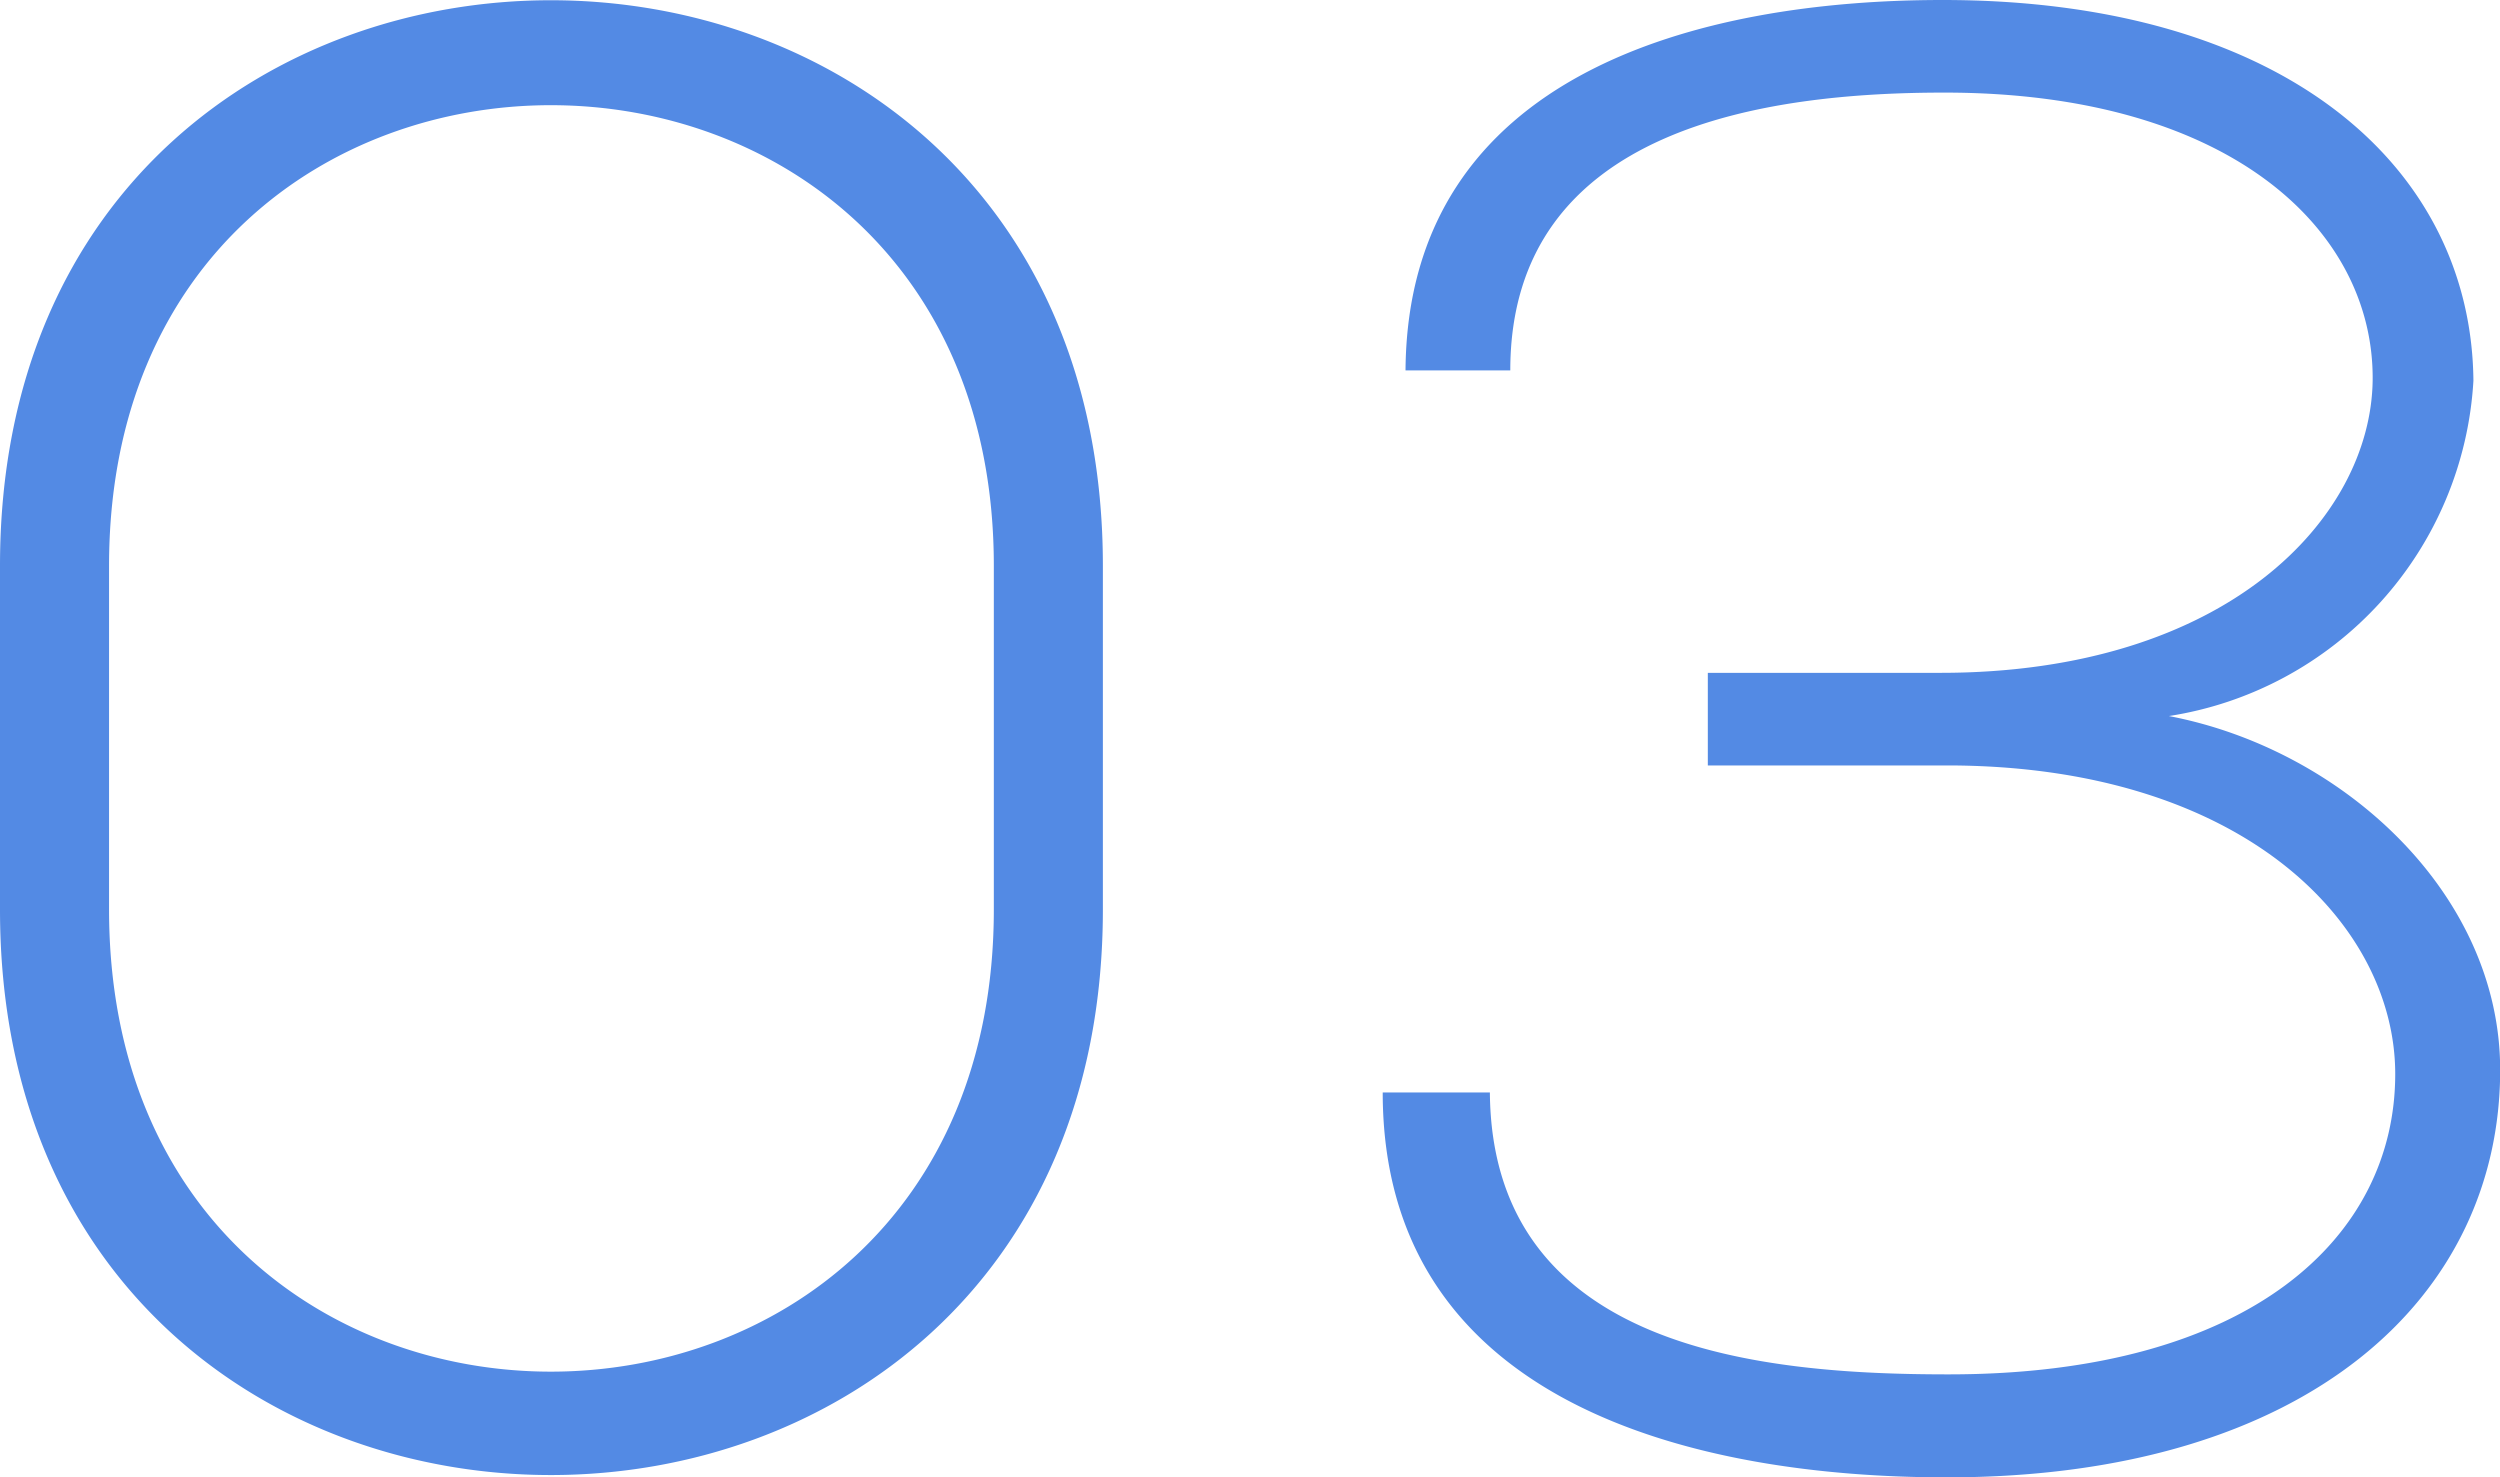 <svg xmlns="http://www.w3.org/2000/svg" width="44.955" height="26.566" viewBox="0 0 44.955 26.566"><path d="M3.256-16.058c0-11.063,15.91-11.026,15.91,0v6.179c0,11.063-15.91,11.1-15.91,0ZM1.295-9.879c0,13.579,19.832,13.542,19.832,0v-6.179c0-13.542-19.832-13.579-19.832,0Zm27.158-9.694c0-4.4,4.662-4.995,7.807-4.995,5.143,0,7.733,2.479,7.7,5.18-.037,2.479-2.627,5.254-7.77,5.254H32.005v1.665H36.3c5.328,0,8.066,2.849,8.066,5.55,0,2.923-2.59,5.4-8.029,5.4-3.293,0-8.214-.407-8.251-5.069H26.159C26.159-.962,31.82.333,36.3.333c6.512,0,9.953-3.256,9.953-7.326,0-3.182-2.849-5.772-5.957-6.364a6.48,6.48,0,0,0,5.476-6.031c-.037-3.848-3.4-6.845-9.546-6.845-4.329,0-9.62,1.295-9.657,6.66Z" transform="translate(-1.295 26.233)" fill="#538ae4"/></svg>